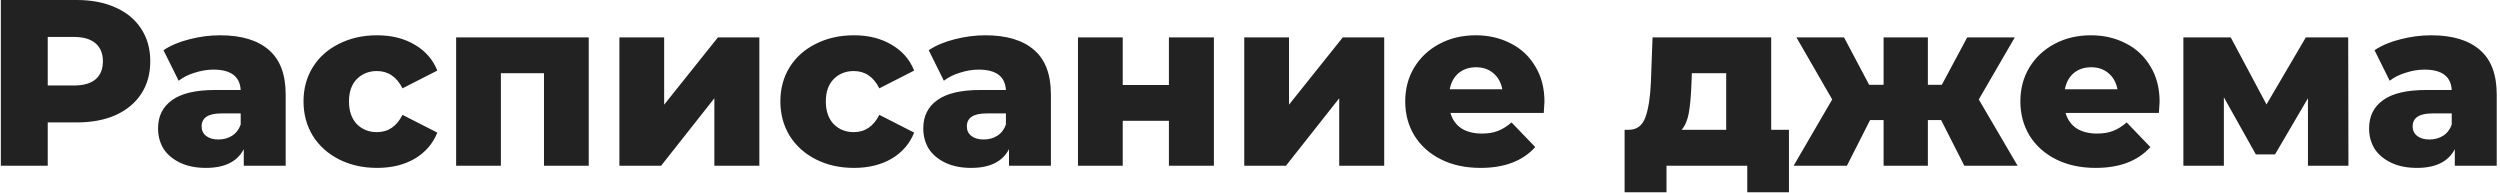 <?xml version="1.0" encoding="UTF-8"?> <svg xmlns="http://www.w3.org/2000/svg" width="739" height="57" viewBox="0 0 739 57" fill="none"> <path d="M22.65 -3.33786e-06C27.083 -3.33786e-06 30.933 0.747 34.2 2.24C37.467 3.687 39.987 5.787 41.76 8.54C43.533 11.247 44.42 14.443 44.42 18.13C44.42 21.817 43.533 25.013 41.76 27.72C39.987 30.427 37.467 32.527 34.2 34.02C30.933 35.467 27.083 36.19 22.65 36.19H14.11V49H0.25V-3.33786e-06H22.65ZM21.81 25.27C24.657 25.27 26.803 24.663 28.25 23.45C29.697 22.19 30.42 20.417 30.42 18.13C30.42 15.843 29.697 14.07 28.25 12.81C26.803 11.55 24.657 10.92 21.81 10.92H14.11V25.27H21.81ZM65.057 10.43C71.357 10.43 76.164 11.877 79.477 14.77C82.791 17.617 84.447 22.003 84.447 27.93V49H72.057V44.1C70.144 47.787 66.411 49.63 60.857 49.63C57.917 49.63 55.374 49.117 53.227 48.09C51.081 47.063 49.447 45.687 48.327 43.96C47.254 42.187 46.717 40.18 46.717 37.94C46.717 34.347 48.094 31.57 50.847 29.61C53.601 27.603 57.847 26.6 63.587 26.6H71.147C70.914 22.587 68.231 20.58 63.097 20.58C61.277 20.58 59.434 20.883 57.567 21.49C55.701 22.05 54.114 22.843 52.807 23.87L48.327 14.84C50.427 13.44 52.971 12.367 55.957 11.62C58.991 10.827 62.024 10.43 65.057 10.43ZM64.567 41.23C66.107 41.23 67.461 40.857 68.627 40.11C69.794 39.363 70.634 38.267 71.147 36.82V33.53H65.407C61.534 33.53 59.597 34.813 59.597 37.38C59.597 38.547 60.041 39.48 60.927 40.18C61.814 40.88 63.027 41.23 64.567 41.23ZM111.489 49.63C107.289 49.63 103.532 48.79 100.219 47.11C96.905 45.43 94.315 43.097 92.449 40.11C90.629 37.123 89.719 33.74 89.719 29.96C89.719 26.18 90.629 22.82 92.449 19.88C94.315 16.893 96.905 14.583 100.219 12.95C103.532 11.27 107.289 10.43 111.489 10.43C115.782 10.43 119.492 11.363 122.619 13.23C125.745 15.05 127.962 17.593 129.269 20.86L118.979 26.11C117.252 22.703 114.732 21 111.419 21C109.039 21 107.055 21.793 105.469 23.38C103.929 24.967 103.159 27.16 103.159 29.96C103.159 32.807 103.929 35.047 105.469 36.68C107.055 38.267 109.039 39.06 111.419 39.06C114.732 39.06 117.252 37.357 118.979 33.95L129.269 39.2C127.962 42.467 125.745 45.033 122.619 46.9C119.492 48.72 115.782 49.63 111.489 49.63ZM174.032 11.06V49H160.802V21.63H148.062V49H134.832V11.06H174.032ZM183.093 11.06H196.323V30.94L212.213 11.06H224.463V49H211.163V29.05L195.413 49H183.093V11.06ZM252.446 49.63C248.246 49.63 244.489 48.79 241.176 47.11C237.862 45.43 235.272 43.097 233.406 40.11C231.586 37.123 230.676 33.74 230.676 29.96C230.676 26.18 231.586 22.82 233.406 19.88C235.272 16.893 237.862 14.583 241.176 12.95C244.489 11.27 248.246 10.43 252.446 10.43C256.739 10.43 260.449 11.363 263.576 13.23C266.702 15.05 268.919 17.593 270.226 20.86L259.936 26.11C258.209 22.703 255.689 21 252.376 21C249.996 21 248.012 21.793 246.426 23.38C244.886 24.967 244.116 27.16 244.116 29.96C244.116 32.807 244.886 35.047 246.426 36.68C248.012 38.267 249.996 39.06 252.376 39.06C255.689 39.06 258.209 37.357 259.936 33.95L270.226 39.2C268.919 42.467 266.702 45.033 263.576 46.9C260.449 48.72 256.739 49.63 252.446 49.63ZM291.259 10.43C297.559 10.43 302.365 11.877 305.679 14.77C308.992 17.617 310.649 22.003 310.649 27.93V49H298.259V44.1C296.345 47.787 292.612 49.63 287.059 49.63C284.119 49.63 281.575 49.117 279.429 48.09C277.282 47.063 275.649 45.687 274.529 43.96C273.455 42.187 272.919 40.18 272.919 37.94C272.919 34.347 274.295 31.57 277.049 29.61C279.802 27.603 284.049 26.6 289.789 26.6H297.349C297.115 22.587 294.432 20.58 289.299 20.58C287.479 20.58 285.635 20.883 283.769 21.49C281.902 22.05 280.315 22.843 279.009 23.87L274.529 14.84C276.629 13.44 279.172 12.367 282.159 11.62C285.192 10.827 288.225 10.43 291.259 10.43ZM290.769 41.23C292.309 41.23 293.662 40.857 294.829 40.11C295.995 39.363 296.835 38.267 297.349 36.82V33.53H291.609C287.735 33.53 285.799 34.813 285.799 37.38C285.799 38.547 286.242 39.48 287.129 40.18C288.015 40.88 289.229 41.23 290.769 41.23ZM318.65 11.06H331.88V25.13H345.53V11.06H358.83V49H345.53V35.7H331.88V49H318.65V11.06ZM367.8 11.06H381.03V30.94L396.92 11.06H409.17V49H395.87V29.05L380.12 49H367.8V11.06ZM456.543 30.1C456.543 30.193 456.473 31.29 456.333 33.39H428.753C429.313 35.35 430.386 36.867 431.973 37.94C433.606 38.967 435.636 39.48 438.063 39.48C439.883 39.48 441.446 39.223 442.753 38.71C444.106 38.197 445.459 37.357 446.813 36.19L453.813 43.47C450.126 47.577 444.736 49.63 437.643 49.63C433.209 49.63 429.313 48.79 425.953 47.11C422.593 45.43 419.979 43.097 418.113 40.11C416.293 37.123 415.383 33.74 415.383 29.96C415.383 26.227 416.269 22.89 418.043 19.95C419.863 16.963 422.359 14.63 425.533 12.95C428.706 11.27 432.276 10.43 436.243 10.43C440.023 10.43 443.453 11.223 446.533 12.81C449.613 14.35 452.039 16.613 453.813 19.6C455.633 22.54 456.543 26.04 456.543 30.1ZM436.313 19.88C434.259 19.88 432.533 20.463 431.133 21.63C429.779 22.797 428.916 24.383 428.543 26.39H444.083C443.709 24.383 442.823 22.797 441.423 21.63C440.069 20.463 438.366 19.88 436.313 19.88ZM528.813 38.36V56.84H516.493V49H492.623V56.84H480.233V38.36H481.633C483.92 38.313 485.506 37.077 486.393 34.65C487.28 32.177 487.816 28.723 488.003 24.29L488.493 11.06H523.563V38.36H528.813ZM499.973 25.27C499.833 28.677 499.576 31.407 499.203 33.46C498.83 35.513 498.13 37.147 497.103 38.36H510.263V21.63H500.113L499.973 25.27ZM573.799 35.49H569.879V49H556.789V35.49H552.799L545.939 49H530.189L541.599 29.4L531.029 11.06H545.099L552.519 25.06H556.789V11.06H569.879V25.06H574.009L581.499 11.06H595.569L584.929 29.4L596.409 49H580.659L573.799 35.49ZM638.379 30.1C638.379 30.193 638.309 31.29 638.169 33.39H610.589C611.149 35.35 612.222 36.867 613.809 37.94C615.442 38.967 617.472 39.48 619.899 39.48C621.719 39.48 623.282 39.223 624.589 38.71C625.942 38.197 627.295 37.357 628.649 36.19L635.649 43.47C631.962 47.577 626.572 49.63 619.479 49.63C615.045 49.63 611.149 48.79 607.789 47.11C604.429 45.43 601.815 43.097 599.949 40.11C598.129 37.123 597.219 33.74 597.219 29.96C597.219 26.227 598.105 22.89 599.879 19.95C601.699 16.963 604.195 14.63 607.369 12.95C610.542 11.27 614.112 10.43 618.079 10.43C621.859 10.43 625.289 11.223 628.369 12.81C631.449 14.35 633.875 16.613 635.649 19.6C637.469 22.54 638.379 26.04 638.379 30.1ZM618.149 19.88C616.095 19.88 614.369 20.463 612.969 21.63C611.615 22.797 610.752 24.383 610.379 26.39H625.919C625.545 24.383 624.659 22.797 623.259 21.63C621.905 20.463 620.202 19.88 618.149 19.88ZM682.228 49V29.05L672.498 45.64H666.828L657.378 28.77V49H645.408V11.06H659.408L669.978 30.87L681.598 11.06H694.128L694.198 49H682.228ZM718.641 10.43C724.941 10.43 729.748 11.877 733.061 14.77C736.375 17.617 738.031 22.003 738.031 27.93V49H725.641V44.1C723.728 47.787 719.995 49.63 714.441 49.63C711.501 49.63 708.958 49.117 706.811 48.09C704.665 47.063 703.031 45.687 701.911 43.96C700.838 42.187 700.301 40.18 700.301 37.94C700.301 34.347 701.678 31.57 704.431 29.61C707.185 27.603 711.431 26.6 717.171 26.6H724.731C724.498 22.587 721.815 20.58 716.681 20.58C714.861 20.58 713.018 20.883 711.151 21.49C709.285 22.05 707.698 22.843 706.391 23.87L701.911 14.84C704.011 13.44 706.555 12.367 709.541 11.62C712.575 10.827 715.608 10.43 718.641 10.43ZM718.151 41.23C719.691 41.23 721.045 40.857 722.211 40.11C723.378 39.363 724.218 38.267 724.731 36.82V33.53H718.991C715.118 33.53 713.181 34.813 713.181 37.38C713.181 38.547 713.625 39.48 714.511 40.18C715.398 40.88 716.611 41.23 718.151 41.23Z" fill="#222222"></path> </svg> 
